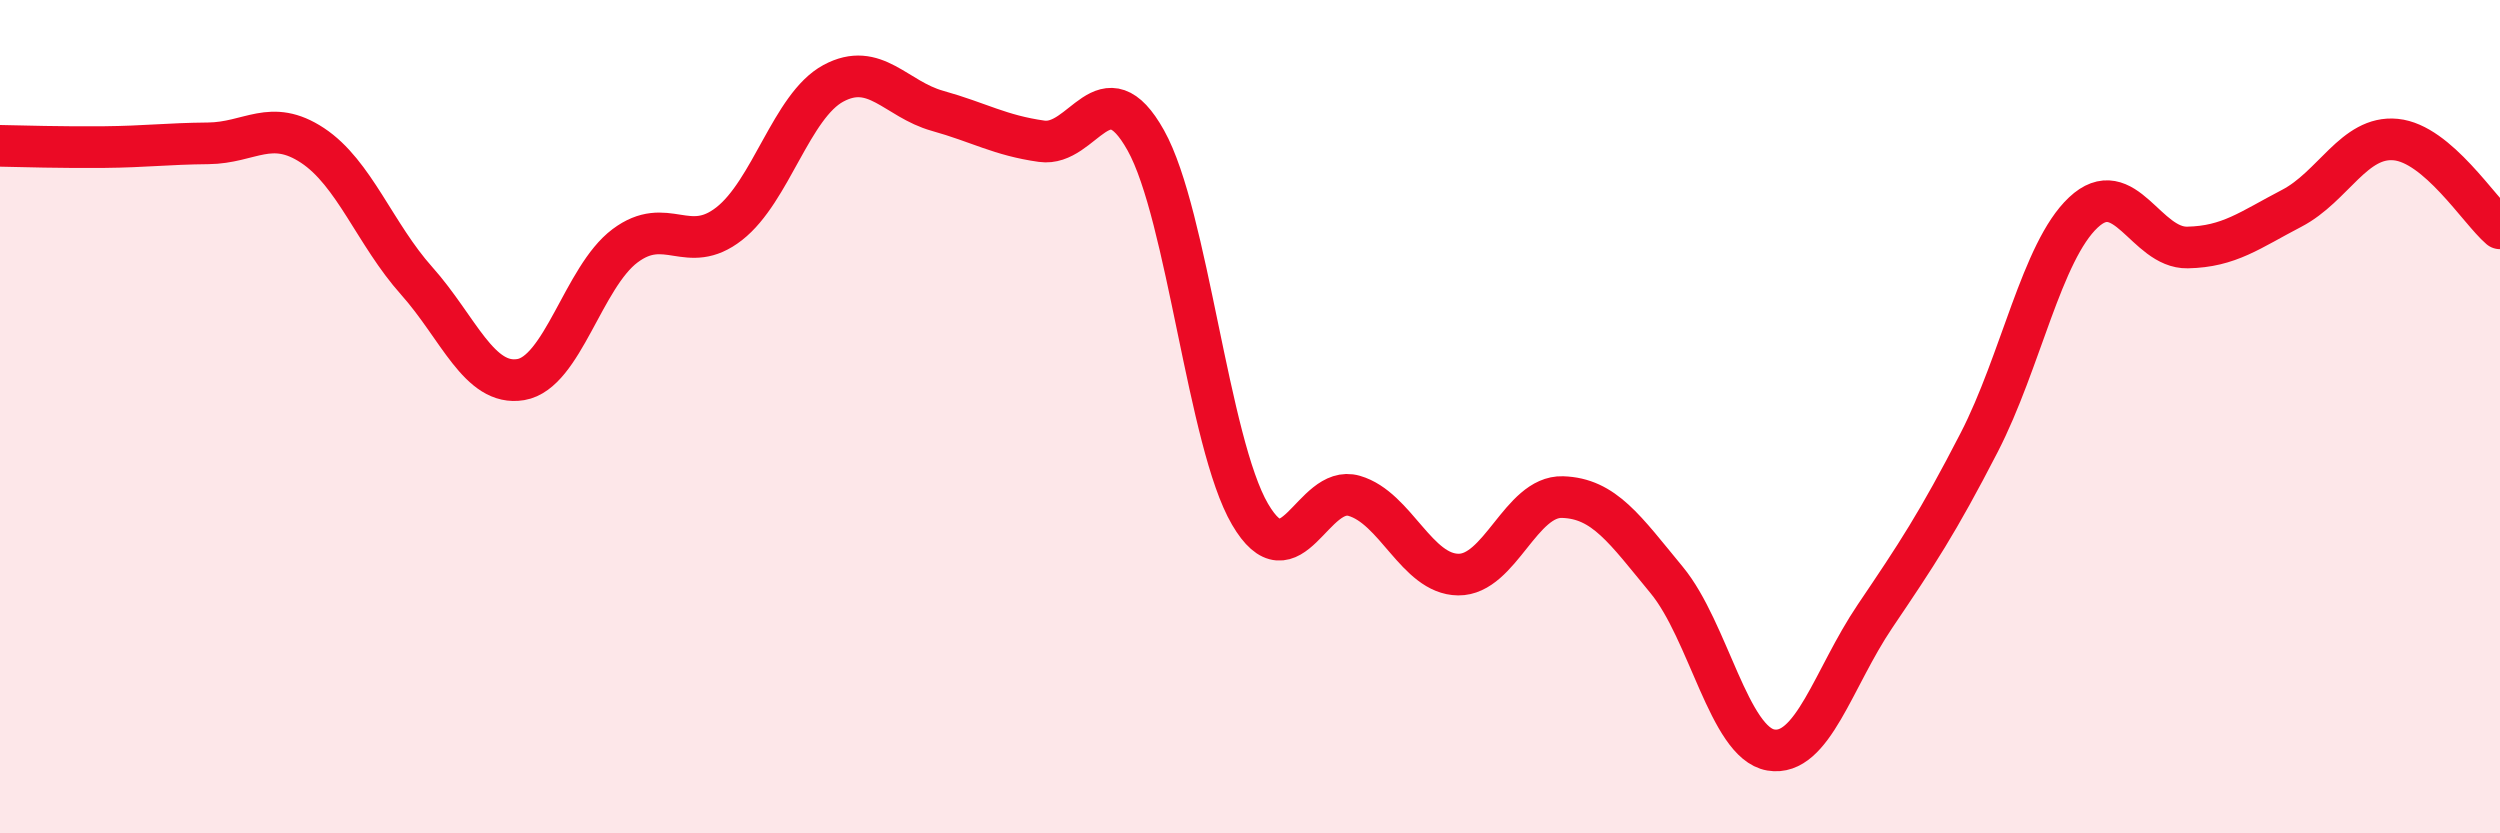 
    <svg width="60" height="20" viewBox="0 0 60 20" xmlns="http://www.w3.org/2000/svg">
      <path
        d="M 0,3.5 C 0.5,3.51 1.5,3.54 2.5,3.53 C 3.5,3.52 4,3.45 5,3.44 C 6,3.43 6.5,2.83 7.5,3.49 C 8.5,4.15 9,5.62 10,6.74 C 11,7.86 11.5,9.28 12.5,9.11 C 13.5,8.94 14,6.65 15,5.9 C 16,5.15 16.5,6.15 17.5,5.37 C 18.5,4.59 19,2.54 20,2 C 21,1.46 21.5,2.38 22.5,2.66 C 23.5,2.94 24,3.25 25,3.39 C 26,3.53 26.5,1.58 27.5,3.37 C 28.5,5.16 29,10.63 30,12.34 C 31,14.05 31.5,11.61 32.5,11.9 C 33.5,12.19 34,13.78 35,13.79 C 36,13.8 36.5,11.9 37.5,11.93 C 38.5,11.96 39,12.71 40,13.92 C 41,15.13 41.5,17.83 42.5,18 C 43.5,18.17 44,16.27 45,14.79 C 46,13.31 46.5,12.56 47.5,10.62 C 48.5,8.68 49,6.04 50,5.1 C 51,4.16 51.5,5.96 52.5,5.94 C 53.5,5.92 54,5.52 55,5 C 56,4.48 56.5,3.25 57.5,3.35 C 58.5,3.45 59.5,5.05 60,5.48L60 20L0 20Z"
        fill="#EB0A25"
        opacity="0.1"
        stroke-linecap="round"
        stroke-linejoin="round"
      />
      <path
        d="M 0,3.5 C 0.5,3.51 1.5,3.54 2.5,3.53 C 3.5,3.52 4,3.45 5,3.44 C 6,3.43 6.5,2.83 7.5,3.49 C 8.5,4.15 9,5.62 10,6.74 C 11,7.86 11.5,9.28 12.5,9.11 C 13.5,8.94 14,6.65 15,5.9 C 16,5.15 16.5,6.15 17.5,5.37 C 18.5,4.59 19,2.54 20,2 C 21,1.46 21.5,2.38 22.5,2.66 C 23.5,2.94 24,3.25 25,3.39 C 26,3.53 26.5,1.58 27.5,3.37 C 28.5,5.16 29,10.63 30,12.34 C 31,14.05 31.5,11.61 32.5,11.9 C 33.5,12.19 34,13.78 35,13.79 C 36,13.8 36.5,11.9 37.5,11.93 C 38.5,11.96 39,12.71 40,13.92 C 41,15.13 41.5,17.83 42.5,18 C 43.5,18.17 44,16.27 45,14.79 C 46,13.31 46.5,12.56 47.5,10.62 C 48.5,8.68 49,6.04 50,5.1 C 51,4.16 51.5,5.96 52.5,5.94 C 53.5,5.92 54,5.52 55,5 C 56,4.48 56.5,3.25 57.5,3.35 C 58.5,3.45 59.5,5.05 60,5.48"
        stroke="#EB0A25"
        stroke-width="1"
        fill="none"
        stroke-linecap="round"
        stroke-linejoin="round"
      />
    </svg>
  